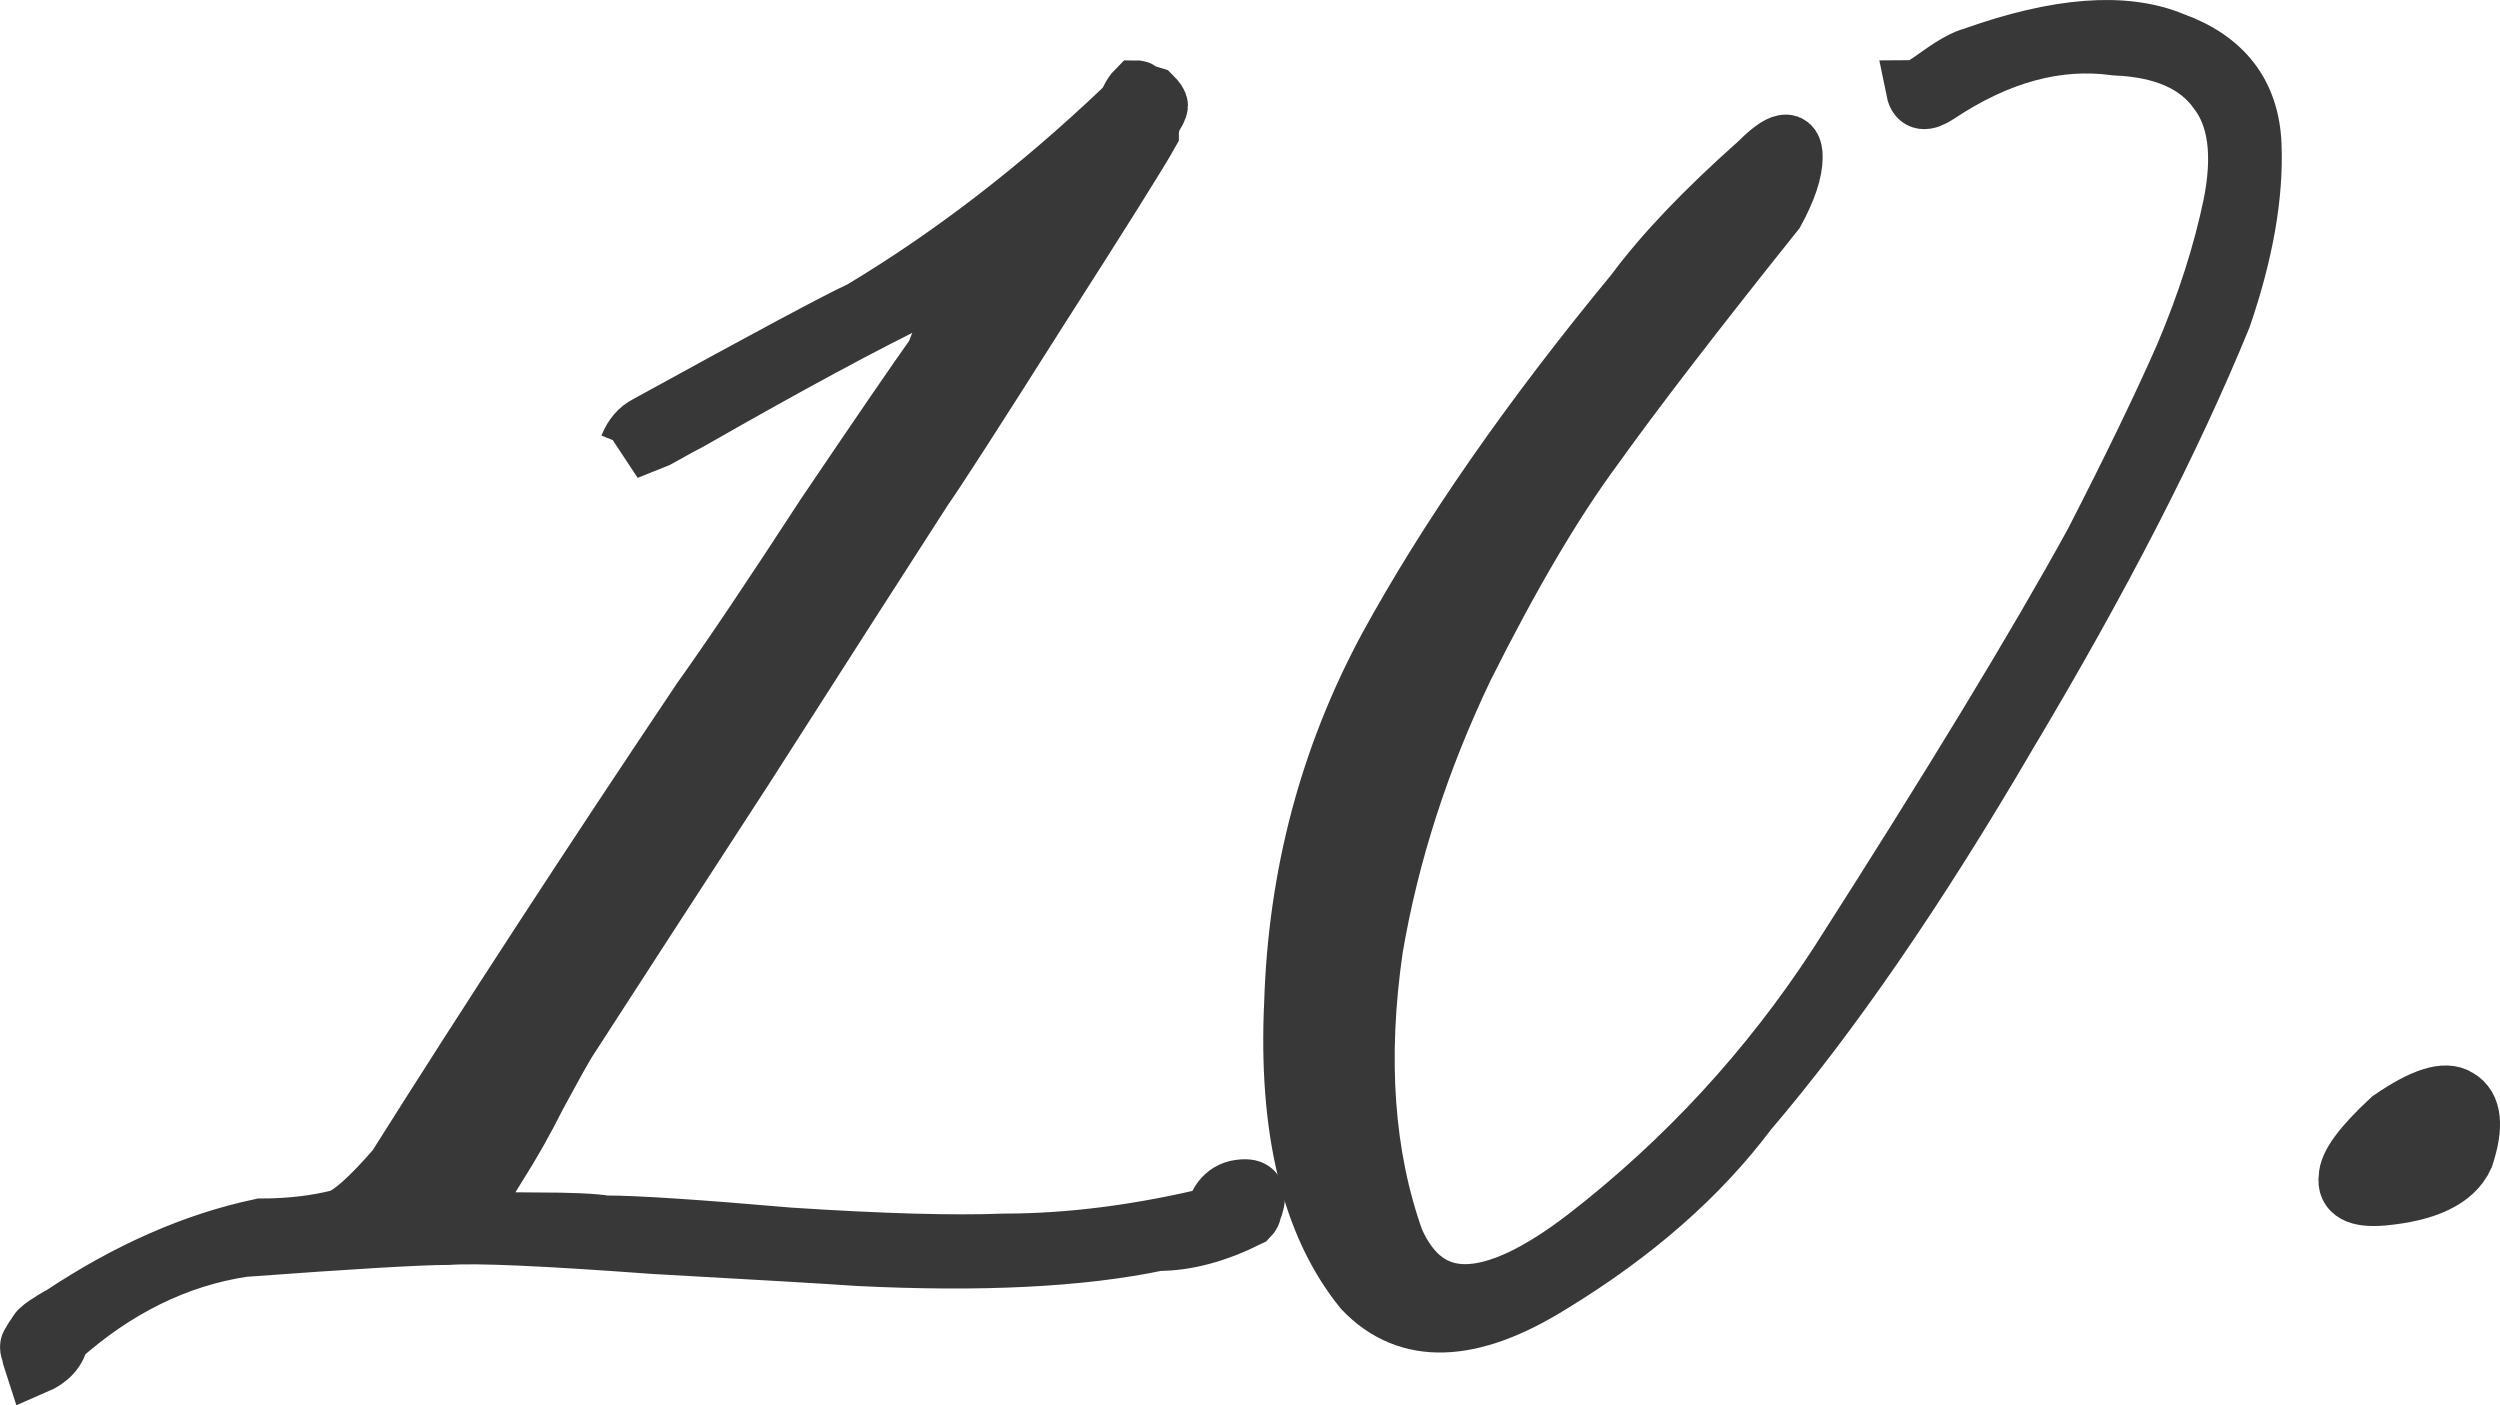 <?xml version="1.0" encoding="UTF-8"?> <svg xmlns="http://www.w3.org/2000/svg" viewBox="0 0 41.406 23.274" fill="none"><path d="M7.625 20.2C7.892 20.233 8.308 20.25 8.875 20.25C9.442 20.25 9.825 20.267 10.025 20.3C10.525 20.3 11.542 20.367 13.075 20.5C14.608 20.6 15.792 20.633 16.625 20.6C17.725 20.6 18.892 20.45 20.125 20.15C20.192 19.85 20.358 19.7 20.625 19.7C20.792 19.7 20.825 19.817 20.725 20.05C20.725 20.083 20.708 20.117 20.675 20.15C20.142 20.417 19.642 20.55 19.175 20.55C17.908 20.817 16.258 20.9 14.225 20.8C13.758 20.767 12.625 20.7 10.825 20.6C9.025 20.467 7.892 20.417 7.425 20.45C6.958 20.45 5.825 20.517 4.025 20.65C2.925 20.817 1.908 21.317 0.975 22.15C0.942 22.35 0.808 22.5 0.575 22.6C0.542 22.5 0.525 22.433 0.525 22.4C0.492 22.333 0.492 22.283 0.525 22.25C0.558 22.183 0.592 22.133 0.625 22.1C0.625 22.067 0.675 22.017 0.775 21.95C0.875 21.883 0.958 21.833 1.025 21.8C2.125 21.067 3.225 20.583 4.325 20.35C4.792 20.35 5.225 20.3 5.625 20.2C5.825 20.133 6.142 19.85 6.575 19.35C8.108 16.917 9.792 14.333 11.625 11.6C12.125 10.9 12.808 9.883 13.675 8.55C14.575 7.217 15.192 6.317 15.525 5.85C15.525 5.817 15.542 5.767 15.575 5.7C15.642 5.6 15.675 5.517 15.675 5.45C16.042 4.717 16.225 4.317 16.225 4.25C16.192 4.317 16.025 4.433 15.725 4.6C15.425 4.767 15.258 4.867 15.225 4.9C14.325 5.333 13.058 6.017 11.425 6.95C11.358 6.983 11.175 7.083 10.875 7.25L10.375 7.45L10.425 7.4C10.492 7.233 10.592 7.117 10.725 7.05C12.725 5.95 13.908 5.317 14.275 5.15C15.775 4.25 17.225 3.133 18.625 1.8C18.658 1.767 18.692 1.717 18.725 1.65C18.758 1.583 18.792 1.533 18.825 1.5C18.858 1.5 18.875 1.517 18.875 1.55C18.908 1.55 18.975 1.567 19.075 1.6C19.142 1.667 19.175 1.717 19.175 1.75C19.175 1.783 19.142 1.85 19.075 1.95C19.042 2.05 19.025 2.133 19.025 2.2C18.858 2.5 18.242 3.483 17.175 5.15C16.142 6.783 15.508 7.767 15.275 8.1C14.608 9.133 13.625 10.667 12.325 12.7C11.025 14.7 10.042 16.217 9.375 17.25C9.275 17.417 9.108 17.717 8.875 18.15C8.675 18.55 8.458 18.933 8.225 19.3C8.025 19.633 7.825 19.933 7.625 20.2Z" fill="#383838"></path><path d="M32.688 0.95C34.088 0.45 35.188 0.367 35.988 0.7C36.822 1 37.255 1.567 37.288 2.4C37.321 3.233 37.155 4.183 36.788 5.25C35.955 7.283 34.772 9.583 33.238 12.15C31.738 14.717 30.305 16.8 28.938 18.4C28.138 19.467 27.055 20.417 25.688 21.25C24.355 22.083 23.322 22.117 22.588 21.35C21.722 20.283 21.338 18.7 21.438 16.6C21.505 14.5 22.022 12.55 22.988 10.75C23.988 8.917 25.355 6.95 27.088 4.85C27.555 4.217 28.238 3.5 29.138 2.7C29.505 2.333 29.688 2.3 29.688 2.6C29.688 2.833 29.588 3.133 29.388 3.5C28.055 5.167 27.055 6.467 26.388 7.4C25.722 8.3 25.005 9.517 24.238 11.05C23.505 12.583 23.005 14.133 22.738 15.7C22.472 17.533 22.588 19.15 23.088 20.55C23.622 21.75 24.688 21.733 26.288 20.5C27.922 19.233 29.305 17.733 30.438 16C32.338 13.033 33.755 10.7 34.688 9C35.322 7.767 35.822 6.733 36.188 5.9C36.555 5.033 36.822 4.2 36.988 3.4C37.155 2.567 37.072 1.933 36.738 1.5C36.405 1.033 35.838 0.783 35.038 0.75C34.072 0.617 33.088 0.883 32.088 1.55C31.888 1.683 31.772 1.667 31.738 1.5C31.772 1.5 31.905 1.417 32.138 1.25C32.372 1.083 32.555 0.983 32.688 0.95Z" fill="#383838"></path><path d="M40.803 19.15C40.636 19.517 40.186 19.733 39.453 19.8C39.053 19.833 38.869 19.733 38.903 19.5C38.903 19.3 39.136 18.983 39.603 18.55C40.136 18.183 40.503 18.067 40.703 18.2C40.936 18.333 40.969 18.65 40.803 19.15Z" fill="#383838"></path><path d="M7.625 20.2C7.892 20.233 8.308 20.25 8.875 20.25C9.442 20.25 9.825 20.267 10.025 20.3C10.525 20.3 11.542 20.367 13.075 20.5C14.608 20.6 15.792 20.633 16.625 20.6C17.725 20.6 18.892 20.45 20.125 20.15C20.192 19.85 20.358 19.7 20.625 19.7C20.792 19.7 20.825 19.817 20.725 20.05C20.725 20.083 20.708 20.117 20.675 20.15C20.142 20.417 19.642 20.55 19.175 20.55C17.908 20.817 16.258 20.9 14.225 20.8C13.758 20.767 12.625 20.7 10.825 20.6C9.025 20.467 7.892 20.417 7.425 20.45C6.958 20.45 5.825 20.517 4.025 20.65C2.925 20.817 1.908 21.317 0.975 22.15C0.942 22.35 0.808 22.5 0.575 22.6C0.542 22.5 0.525 22.433 0.525 22.4C0.492 22.333 0.492 22.283 0.525 22.25C0.558 22.183 0.592 22.133 0.625 22.1C0.625 22.067 0.675 22.017 0.775 21.95C0.875 21.883 0.958 21.833 1.025 21.8C2.125 21.067 3.225 20.583 4.325 20.35C4.792 20.35 5.225 20.3 5.625 20.2C5.825 20.133 6.142 19.85 6.575 19.35C8.108 16.917 9.792 14.333 11.625 11.6C12.125 10.9 12.808 9.883 13.675 8.55C14.575 7.217 15.192 6.317 15.525 5.85C15.525 5.817 15.542 5.767 15.575 5.7C15.642 5.6 15.675 5.517 15.675 5.45C16.042 4.717 16.225 4.317 16.225 4.25C16.192 4.317 16.025 4.433 15.725 4.6C15.425 4.767 15.258 4.867 15.225 4.9C14.325 5.333 13.058 6.017 11.425 6.95C11.358 6.983 11.175 7.083 10.875 7.25L10.375 7.45L10.425 7.4C10.492 7.233 10.592 7.117 10.725 7.05C12.725 5.95 13.908 5.317 14.275 5.15C15.775 4.25 17.225 3.133 18.625 1.8C18.658 1.767 18.692 1.717 18.725 1.65C18.758 1.583 18.792 1.533 18.825 1.5C18.858 1.5 18.875 1.517 18.875 1.55C18.908 1.55 18.975 1.567 19.075 1.6C19.142 1.667 19.175 1.717 19.175 1.75C19.175 1.783 19.142 1.85 19.075 1.95C19.042 2.05 19.025 2.133 19.025 2.2C18.858 2.5 18.242 3.483 17.175 5.15C16.142 6.783 15.508 7.767 15.275 8.1C14.608 9.133 13.625 10.667 12.325 12.7C11.025 14.7 10.042 16.217 9.375 17.25C9.275 17.417 9.108 17.717 8.875 18.15C8.675 18.55 8.458 18.933 8.225 19.3C8.025 19.633 7.825 19.933 7.625 20.2Z" stroke="#383838"></path><path d="M32.688 0.95C34.088 0.45 35.188 0.367 35.988 0.7C36.822 1 37.255 1.567 37.288 2.4C37.321 3.233 37.155 4.183 36.788 5.25C35.955 7.283 34.772 9.583 33.238 12.15C31.738 14.717 30.305 16.8 28.938 18.4C28.138 19.467 27.055 20.417 25.688 21.25C24.355 22.083 23.322 22.117 22.588 21.35C21.722 20.283 21.338 18.7 21.438 16.6C21.505 14.5 22.022 12.55 22.988 10.75C23.988 8.917 25.355 6.95 27.088 4.85C27.555 4.217 28.238 3.5 29.138 2.7C29.505 2.333 29.688 2.3 29.688 2.6C29.688 2.833 29.588 3.133 29.388 3.5C28.055 5.167 27.055 6.467 26.388 7.4C25.722 8.3 25.005 9.517 24.238 11.05C23.505 12.583 23.005 14.133 22.738 15.7C22.472 17.533 22.588 19.15 23.088 20.55C23.622 21.75 24.688 21.733 26.288 20.5C27.922 19.233 29.305 17.733 30.438 16C32.338 13.033 33.755 10.7 34.688 9C35.322 7.767 35.822 6.733 36.188 5.9C36.555 5.033 36.822 4.2 36.988 3.4C37.155 2.567 37.072 1.933 36.738 1.5C36.405 1.033 35.838 0.783 35.038 0.75C34.072 0.617 33.088 0.883 32.088 1.55C31.888 1.683 31.772 1.667 31.738 1.5C31.772 1.5 31.905 1.417 32.138 1.25C32.372 1.083 32.555 0.983 32.688 0.95Z" stroke="#383838"></path><path d="M40.803 19.15C40.636 19.517 40.186 19.733 39.453 19.8C39.053 19.833 38.869 19.733 38.903 19.5C38.903 19.3 39.136 18.983 39.603 18.55C40.136 18.183 40.503 18.067 40.703 18.2C40.936 18.333 40.969 18.65 40.803 19.15Z" stroke="#383838"></path></svg> 